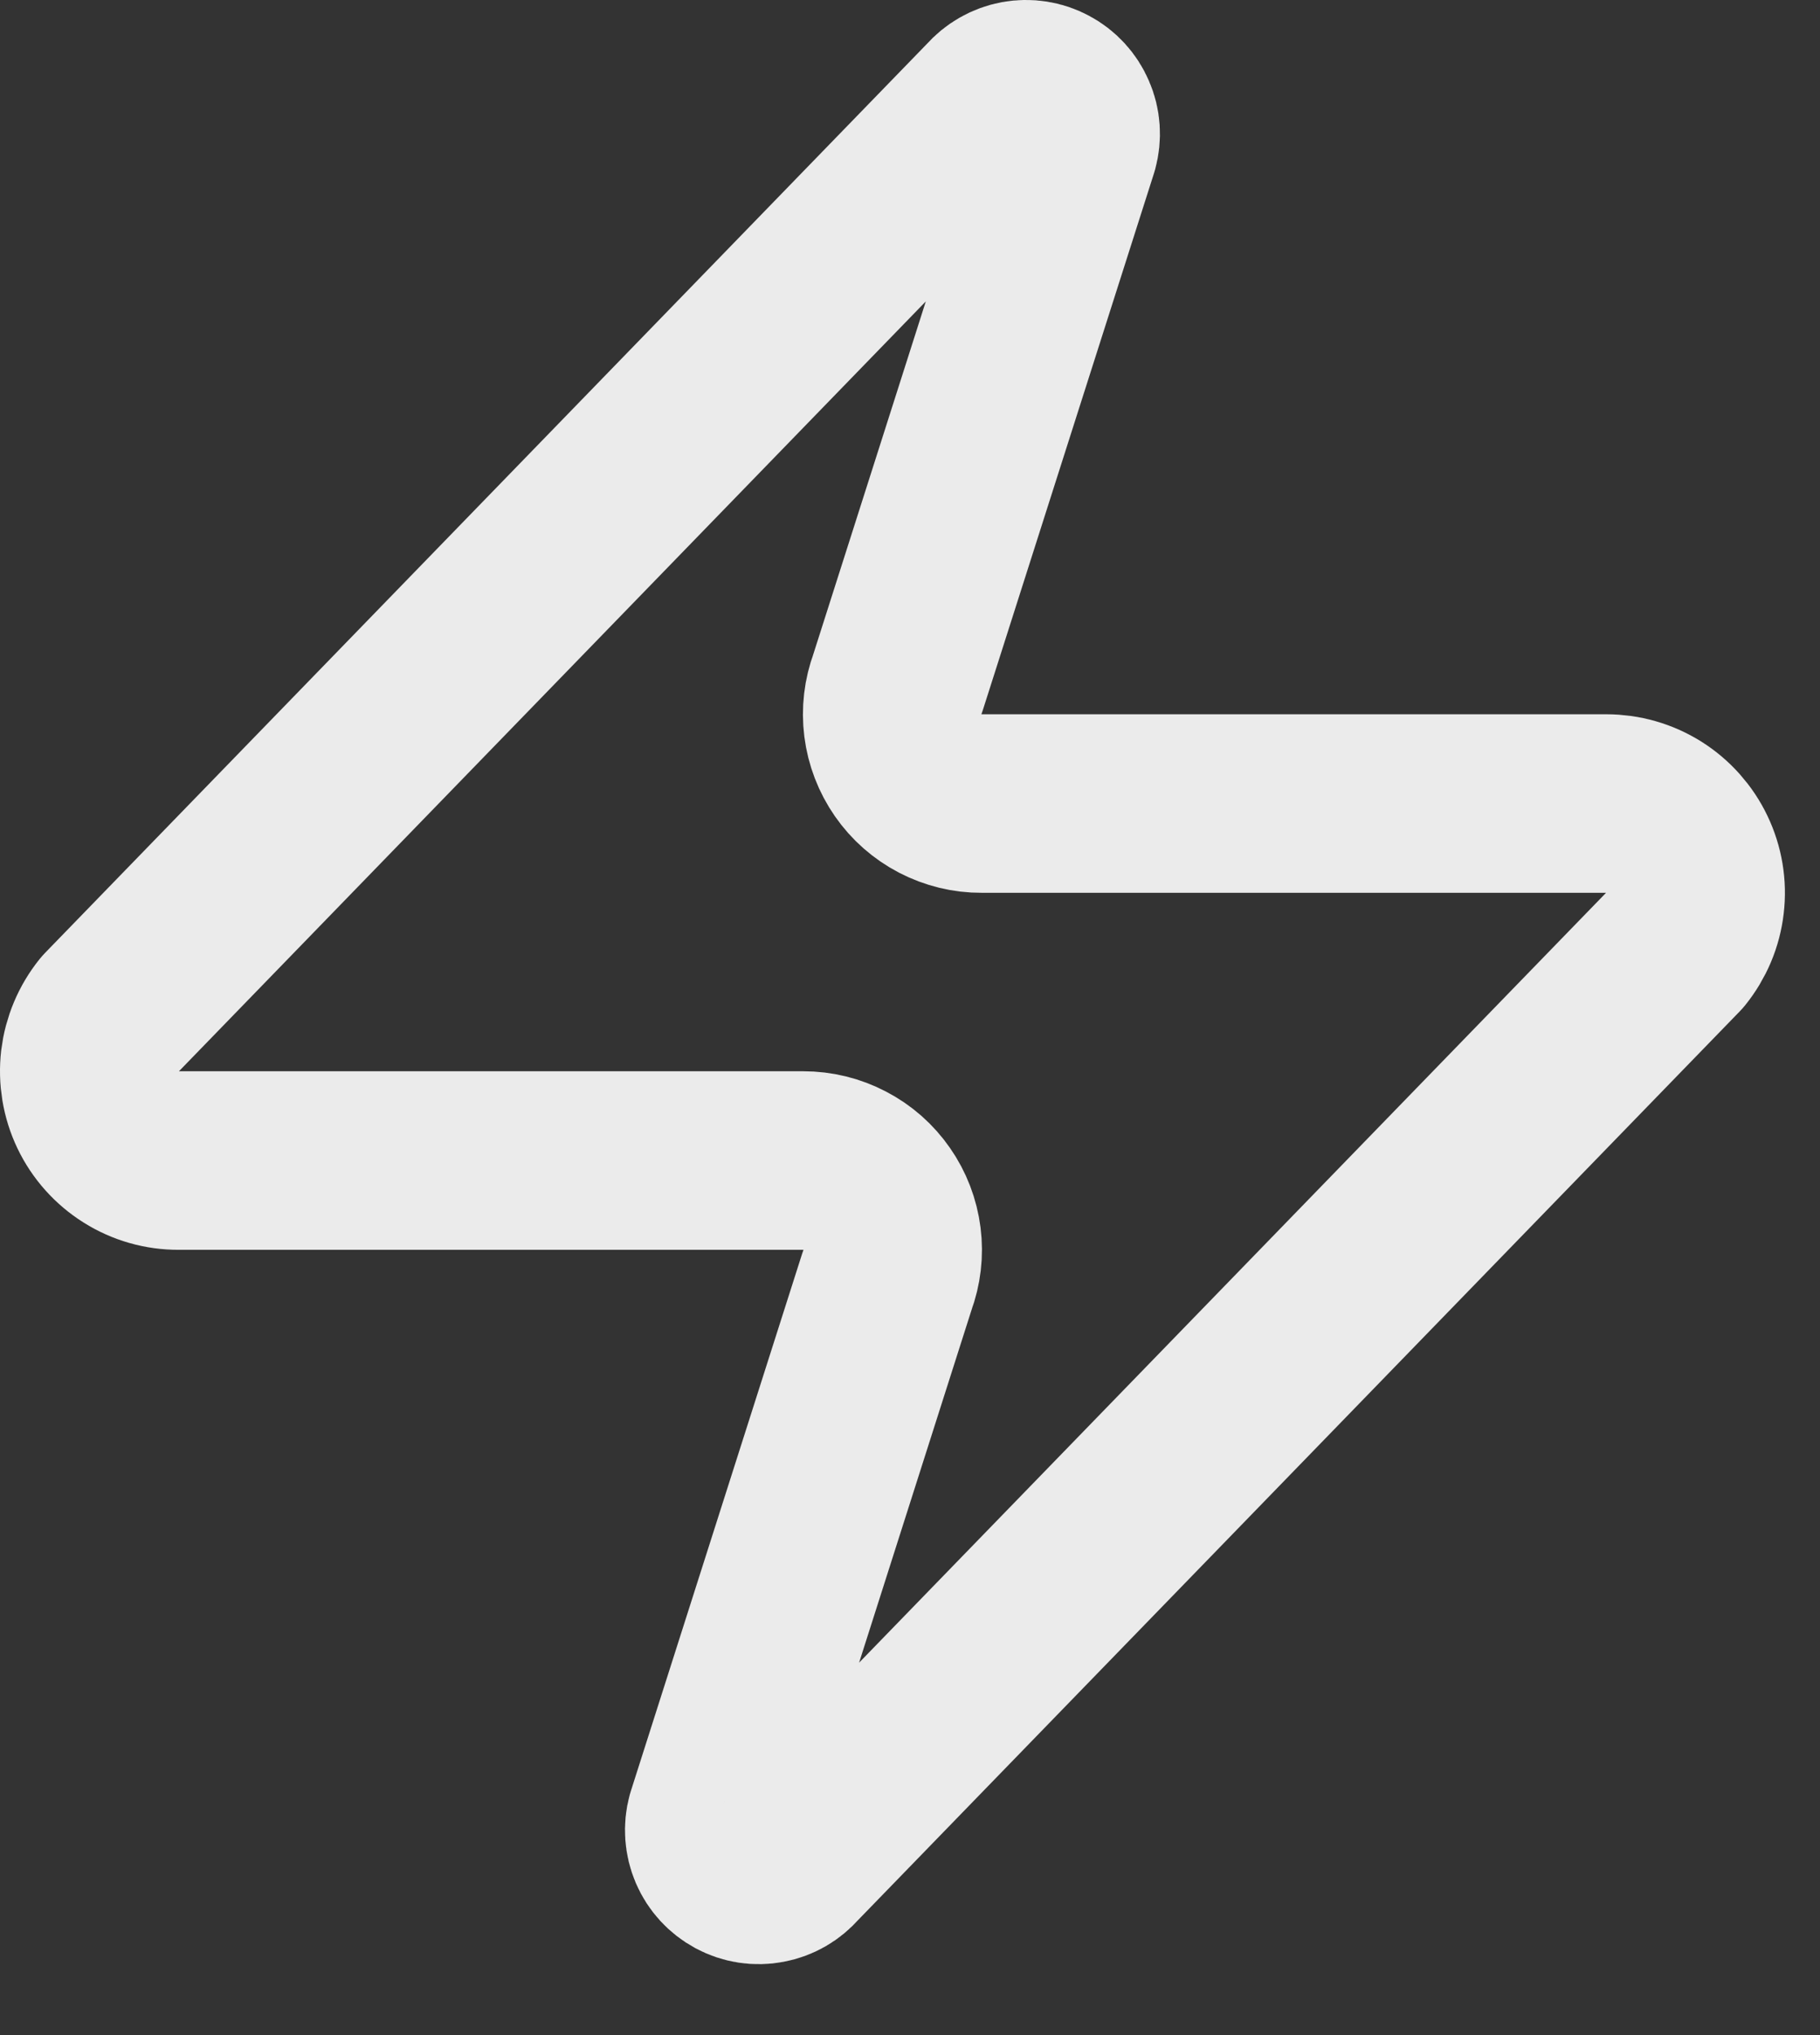 <svg width="17" height="19" viewBox="0 0 17 19" fill="none" xmlns="http://www.w3.org/2000/svg">
<rect x="0" y="0" width="17" height="19" fill="#333333" stroke="none"/>
<path d="M1.669 10.835C1.512 10.836 1.357 10.792 1.224 10.708C1.09 10.624 0.983 10.504 0.915 10.362C0.847 10.22 0.821 10.061 0.839 9.904C0.858 9.748 0.92 9.6 1.019 9.477L9.269 0.977C9.331 0.906 9.416 0.857 9.509 0.84C9.602 0.823 9.698 0.838 9.781 0.883C9.864 0.927 9.93 0.999 9.967 1.086C10.005 1.172 10.011 1.269 9.986 1.361L8.386 6.377C8.339 6.503 8.323 6.639 8.34 6.773C8.357 6.907 8.406 7.034 8.483 7.145C8.56 7.256 8.663 7.346 8.782 7.408C8.902 7.47 9.035 7.503 9.169 7.502H15.003C15.161 7.502 15.315 7.546 15.449 7.63C15.582 7.714 15.689 7.834 15.757 7.976C15.825 8.118 15.852 8.277 15.833 8.433C15.815 8.59 15.752 8.738 15.653 8.861L7.403 17.36C7.341 17.432 7.257 17.48 7.164 17.497C7.071 17.515 6.975 17.5 6.891 17.455C6.808 17.41 6.742 17.339 6.705 17.252C6.668 17.165 6.661 17.068 6.686 16.977L8.286 11.96C8.333 11.834 8.349 11.698 8.332 11.565C8.315 11.431 8.266 11.303 8.189 11.193C8.112 11.082 8.01 10.992 7.89 10.93C7.77 10.867 7.638 10.835 7.503 10.835H1.669Z" stroke="white" stroke-opacity="0.9" stroke-width="1.667" stroke-linecap="round" stroke-linejoin="round"/>
</svg>

